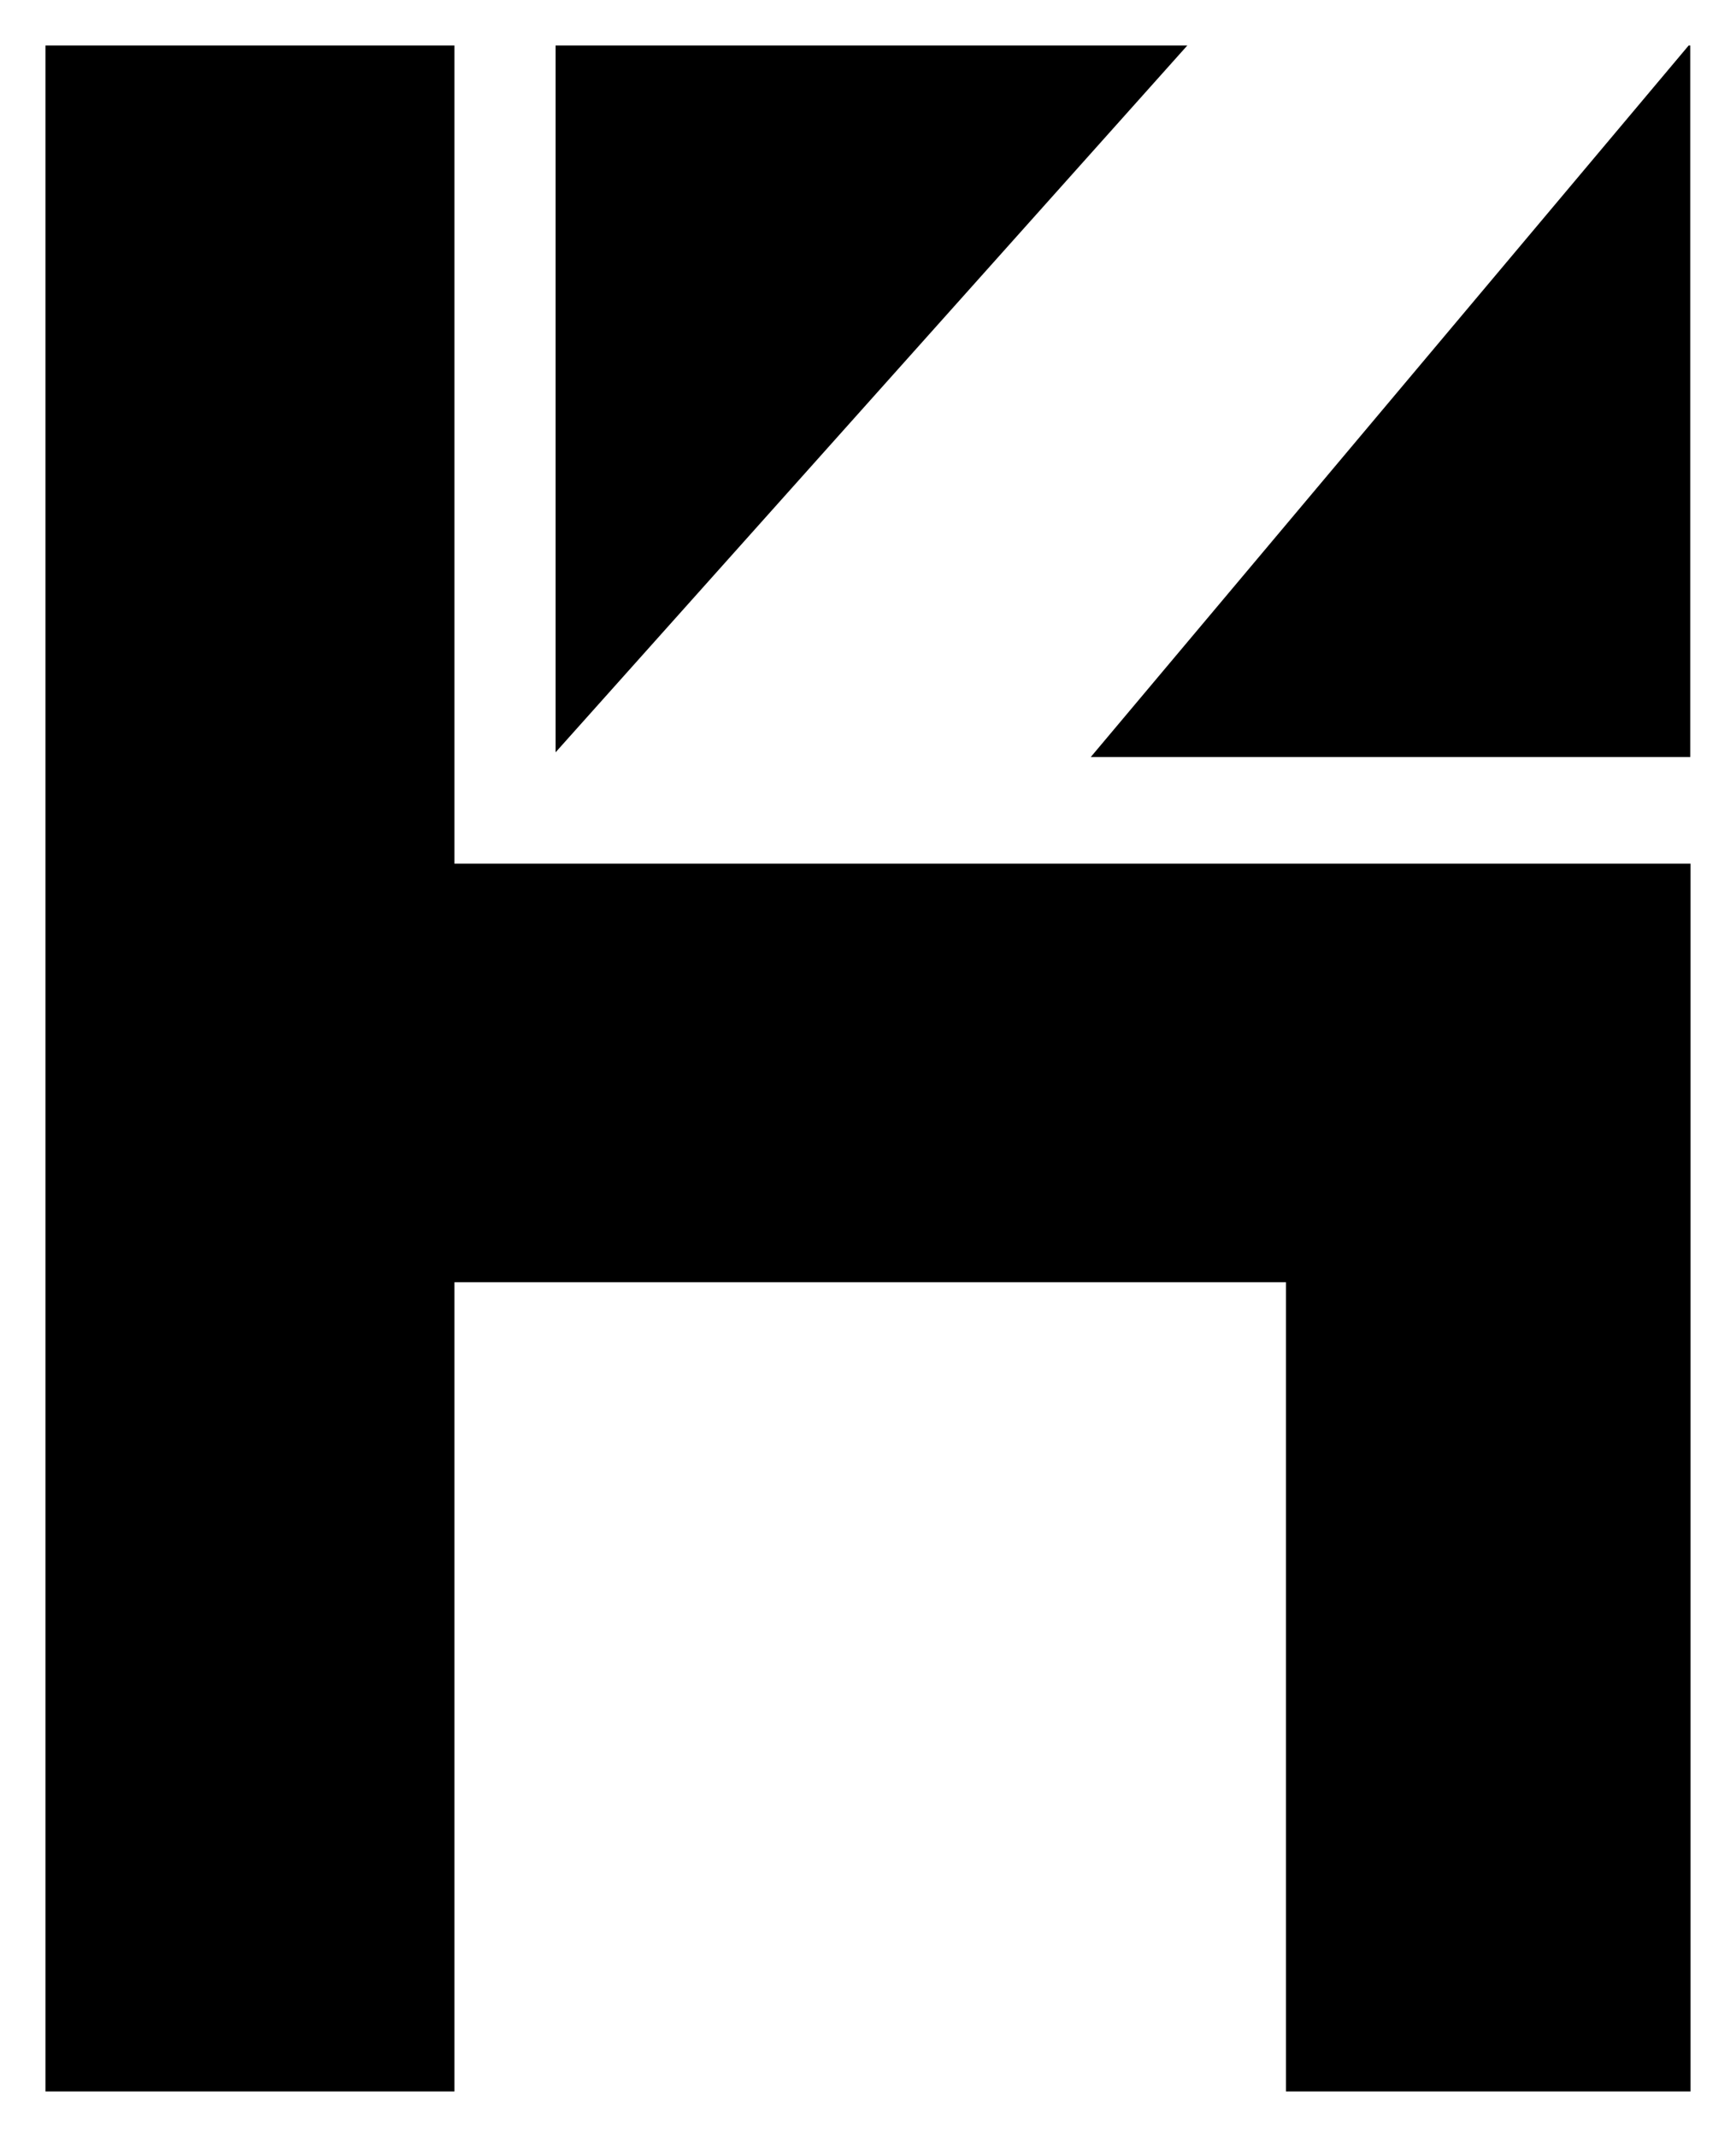 <?xml version="1.0" encoding="UTF-8" standalone="no"?>
<!-- Created with Inkscape (http://www.inkscape.org/) -->

<svg
   version="1.1"
   id="svg36498"
   width="191"
   height="235"
   viewBox="0 0 191 235"
   sodipodi:docname="Курганское УПП ВОС (Автоузел), 1977-1990е.svg"
   inkscape:version="1.2.2 (732a01da63, 2022-12-09)"
   xmlns:inkscape="http://www.inkscape.org/namespaces/inkscape"
   xmlns:sodipodi="http://sodipodi.sourceforge.net/DTD/sodipodi-0.dtd"
   xmlns="http://www.w3.org/2000/svg"
   xmlns:svg="http://www.w3.org/2000/svg">
  <defs
     id="defs36502" />
  <sodipodi:namedview
     id="namedview36500"
     pagecolor="#ffffff"
     bordercolor="#cccccc"
     borderopacity="1"
     inkscape:showpageshadow="0"
     inkscape:pageopacity="1"
     inkscape:pagecheckerboard="0"
     inkscape:deskcolor="#d1d1d1"
     showgrid="false"
     inkscape:zoom="1.7331973"
     inkscape:cx="295.4078"
     inkscape:cy="148.56935"
     inkscape:window-width="2560"
     inkscape:window-height="1361"
     inkscape:window-x="-9"
     inkscape:window-y="-9"
     inkscape:window-maximized="1"
     inkscape:current-layer="g36504" />
  <g
     inkscape:groupmode="layer"
     inkscape:label="Image"
     id="g36504"
     transform="translate(-10,-6)">
    <path
       id="rect36625"
       style="fill:#000000;fill-opacity:1;fill-rule:evenodd;stroke:none;stroke-width:5;stroke-linejoin:round"
       d="m 15,11 v 225 h 45 v -88.99 h 91.484 V 236 H 196 V 100.982 h -3.967 v -0.002 H 60 V 11 Z" />
    <path
       id="rect37065"
       style="fill:#000000;fill-opacity:1;fill-rule:evenodd;stroke:none;stroke-width:5;stroke-linejoin:round"
       d="M 71.125,11 V 88.734 L 140.635,11 Z m 124.67,0 -65.785,78.25 H 195.971 V 11 Z" />
  </g>
</svg>
